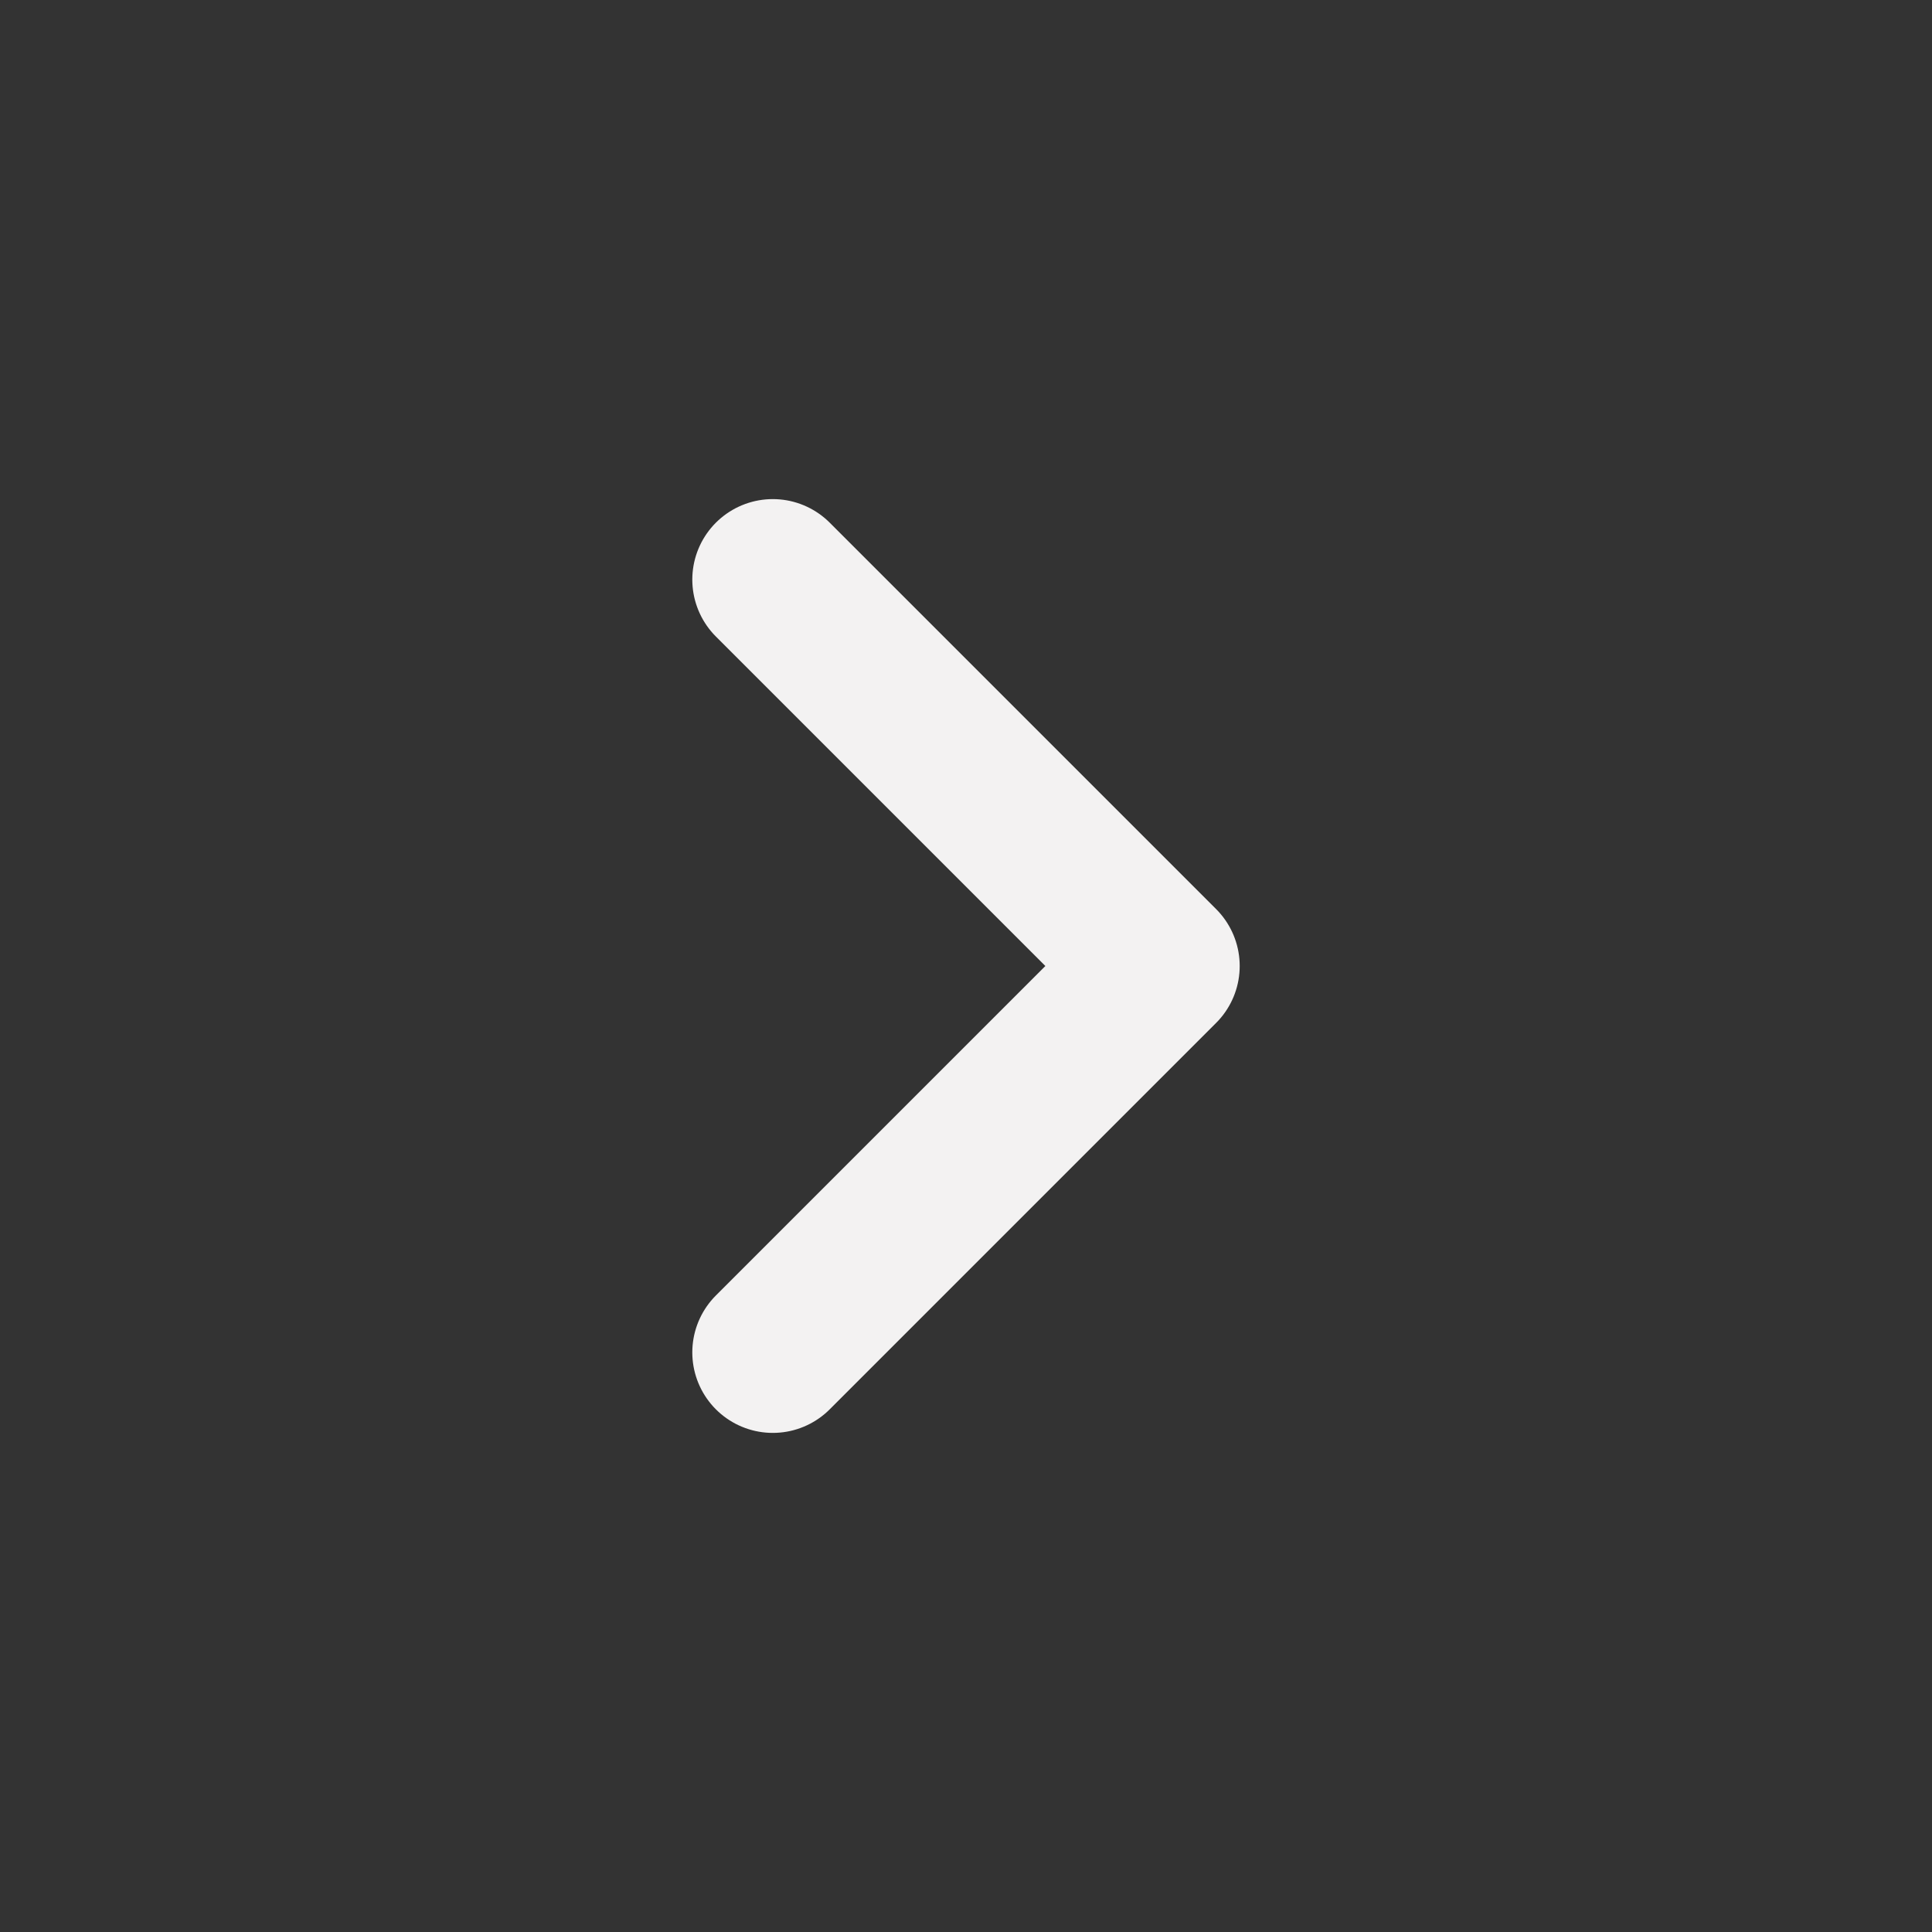<svg width="24" height="24" viewBox="0 0 24 24" fill="none" xmlns="http://www.w3.org/2000/svg">
<rect x="0" y="0" width="24" height="24" fill="#333333" stroke="none"/>
<path d="M9.6 7.2L14.4 12L9.6 16.8" stroke="#F3F2F2" stroke-width="2" stroke-linecap="round" stroke-linejoin="round"/>
</svg>
